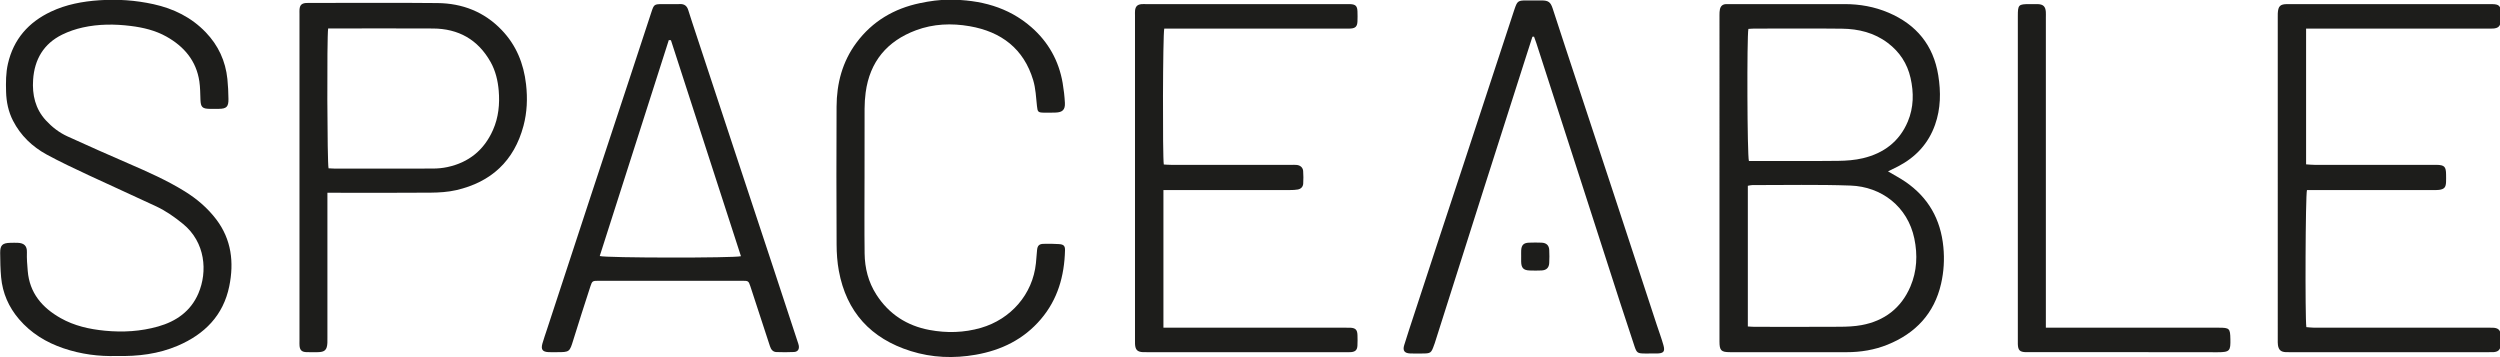 <?xml version="1.0" encoding="UTF-8"?>
<!-- Created with Inkscape (http://www.inkscape.org/) -->
<svg width="36.836mm" height="5.264mm" version="1.1" viewBox="0 0 36.836 5.264" xmlns="http://www.w3.org/2000/svg">
 <g transform="translate(-28.259 -92.375)">
  <g transform="matrix(.077 0 0 -.077 23.012 105.303)">
   <g transform="translate(402.706 162.362)">
    <path d="m0 0c-0.301-1.566-0.223-24.305 0.101-25.269h1.369c5.24 0 10.479-0.038 15.718 0.023 1.587 0.018 3.21 0.142 4.747 0.508 3.952 0.942 6.962 3.182 8.57 7.005 1.137 2.7 1.168 5.526 0.526 8.355-0.625 2.754-2.089 4.982-4.349 6.691-2.6 1.966-5.604 2.695-8.774 2.732-5.599 0.064-11.199 0.02-16.798 0.017-0.353 0-0.706-0.039-1.11-0.062m-0.105-56.939c0.498-0.027 0.889-0.066 1.279-0.066 5.434-5e-3 10.869-0.023 16.302 0.011 1.391 8e-3 2.804 0.063 4.167 0.313 4.401 0.806 7.607 3.275 9.364 7.389 1.251 2.93 1.401 6.039 0.751 9.167-1.278 6.15-6.305 9.934-12.195 10.148-6.265 0.227-12.544 0.083-18.817 0.093-0.265 0-0.531-0.081-0.851-0.134zm26.823 29.677c1.202-0.712 2.302-1.285 3.318-1.981 4.396-3.008 6.763-7.183 7.275-12.496 0.23-2.383 0.088-4.715-0.436-7.013-1.303-5.711-4.887-9.498-10.234-11.663-2.502-1.012-5.139-1.448-7.848-1.445-7.437 0.01-14.875 3e-3 -22.312 3e-3 -1.69 0-2.014 0.313-2.014 2.038-4e-3 20.834-3e-3 41.667 1e-3 62.5 0 0.357 9e-3 0.724 0.084 1.071 0.134 0.612 0.52 0.976 1.177 0.991 0.24 5e-3 0.48 4e-3 0.72 4e-3 7.317 0 14.635-3e-3 21.953 1e-3 2.91 2e-3 5.725-0.497 8.407-1.639 5.338-2.273 8.596-6.218 9.525-11.993 0.513-3.19 0.481-6.354-0.61-9.445-1.273-3.611-3.693-6.207-7.056-7.964-0.598-0.313-1.208-0.601-1.95-0.969" fill="#1d1d1b"/>
   </g>
   <g transform="translate(90.481,99.777)">
    <path d="m0 0c-3.419-0.11-6.851 0.34-10.175 1.466-3.314 1.122-6.222 2.889-8.521 5.576-1.981 2.315-3.15 4.992-3.428 8.022-0.142 1.547-0.169 3.109-0.182 4.664-0.011 1.483 0.444 1.894 1.956 1.926 0.479 0.01 0.96 0.02 1.439-1e-3 1.096-0.049 1.77-0.522 1.722-1.796-0.045-1.191 0.059-2.391 0.157-3.582 0.347-4.224 2.759-7.033 6.296-9.029 2.62-1.479 5.473-2.117 8.456-2.409 3.465-0.338 6.868-0.136 10.204 0.807 3.464 0.979 6.245 2.927 7.7 6.327 1.79 4.182 1.351 9.794-2.942 13.3-1.588 1.297-3.253 2.473-5.101 3.343-4.301 2.023-8.645 3.954-12.949 5.971-2.712 1.271-5.433 2.539-8.06 3.973-2.748 1.501-4.963 3.628-6.416 6.452-0.891 1.734-1.279 3.61-1.331 5.546-0.049 1.796-0.053 3.588 0.353 5.365 1.078 4.715 3.947 7.945 8.239 9.973 2.926 1.381 6.046 1.956 9.27 2.177 3.496 0.238 6.94-5e-3 10.343-0.753 3.823-0.841 7.236-2.502 9.989-5.367 2.414-2.511 3.799-5.503 4.156-8.958 0.131-1.268 0.185-2.548 0.203-3.823 0.021-1.481-0.379-1.861-1.817-1.88-0.599-8e-3 -1.199-7e-3 -1.799 0-1.366 0.017-1.687 0.346-1.741 1.686-0.048 1.194-0.038 2.4-0.214 3.577-0.59 3.942-2.922 6.667-6.294 8.56-2.114 1.187-4.444 1.741-6.844 2.039-3.076 0.381-6.146 0.379-9.172-0.292-1.351-0.299-2.701-0.757-3.942-1.367-3.546-1.746-5.295-4.746-5.557-8.622-0.196-2.888 0.405-5.572 2.435-7.78 1.175-1.278 2.544-2.34 4.112-3.059 3.884-1.782 7.796-3.502 11.715-5.204 3.668-1.592 7.322-3.202 10.733-5.313 2.337-1.446 4.4-3.204 6.057-5.391 2.906-3.836 3.414-8.201 2.484-12.767-1.14-5.603-4.728-9.197-9.843-11.389-3.699-1.585-7.608-2.067-11.691-1.968" fill="#1d1d1b"/>
   </g>
   <g transform="translate(509.427 162.427)">
    <path d="m0 0v-25.98c0.572-0.035 1.076-0.093 1.58-0.093 7.559-6e-3 15.119-4e-3 22.679-4e-3 0.24 0 0.48 5e-3 0.72 1e-3 1.488-0.027 1.8-0.347 1.808-1.866 3e-3 -0.48 0.016-0.96-5e-3 -1.439-0.044-1.009-0.353-1.356-1.353-1.486-0.394-0.051-0.798-0.034-1.198-0.034-7.519-2e-3 -15.039-2e-3 -22.558-2e-3h-1.507c-0.287-0.941-0.378-24.382-0.116-26.227 0.465-0.034 0.964-0.102 1.462-0.103 11.08-6e-3 22.159-4e-3 33.238-4e-3 0.32 0 0.641 9e-3 0.96-3e-3 0.984-0.037 1.436-0.379 1.531-1.313 0.072-0.711 0.067-1.443-0.02-2.152-0.1-0.825-0.539-1.157-1.377-1.21-0.279-0.018-0.559-5e-3 -0.839-5e-3 -12.72 0-25.439-1e-3 -38.158-1e-3 -0.24 0-0.481-8e-3 -0.72 4e-3 -0.941 0.043-1.379 0.422-1.514 1.355-0.052 0.354-0.035 0.718-0.035 1.078-1e-3 20.559-1e-3 41.118-1e-3 61.677 0 0.24-7e-3 0.48 5e-3 0.72 0.072 1.384 0.457 1.768 1.82 1.769 13.04 2e-3 26.079 2e-3 39.118-2e-3 1.42 0 1.739-0.332 1.764-1.779 9e-3 -0.479 0.025-0.962-0.02-1.438-0.096-1.026-0.514-1.41-1.532-1.459-0.32-0.016-0.64-4e-3 -0.96-4e-3h-33.118-1.654" fill="#1d1d1b"/>
   </g>
   <g transform="translate(290.773 105.19)">
    <path d="m0 0h1.693 33.112c0.32 0 0.64 0.013 0.959-4e-3 0.993-0.053 1.336-0.4 1.367-1.415 0.02-0.679 0.032-1.362-9e-3 -2.039-0.047-0.799-0.404-1.142-1.197-1.214-0.317-0.029-0.639-0.011-0.959-0.011h-38.151c-0.24 0-0.48-8e-3 -0.72 3e-3 -1.081 0.049-1.475 0.448-1.532 1.559-0.015 0.279-5e-3 0.559-5e-3 0.839v62.025c0 0.32-0.021 0.643 0.012 0.959 0.082 0.774 0.455 1.137 1.228 1.21 0.278 0.026 0.559 8e-3 0.839 8e-3h38.391c0.24 0 0.48 8e-3 0.72-3e-3 1.022-0.05 1.346-0.366 1.382-1.393 0.023-0.639 0.026-1.281-1e-3 -1.919-0.04-0.95-0.381-1.296-1.304-1.361-0.319-0.023-0.64-7e-3 -0.96-7e-3h-33.232-1.474c-0.281-1.052-0.341-24.541-0.089-26.008 0.436-0.022 0.901-0.066 1.366-0.066 7.678-4e-3 15.356-3e-3 23.034-4e-3 0.36 0 0.724 0.023 1.079-0.021 0.661-0.083 1.132-0.497 1.187-1.155 0.066-0.794 0.054-1.599 0.013-2.396-0.033-0.631-0.433-1.035-1.047-1.146-0.468-0.083-0.952-0.101-1.429-0.101-7.599-6e-3 -15.197-5e-3 -22.795-5e-3h-1.478z" fill="#1d1d1b"/>
   </g>
   <g transform="translate(196.532 160.199)">
    <path d="m0 0c-0.137 0.01-0.273 0.019-0.41 0.029-4.406-13.776-8.811-27.552-13.215-41.323 1.057-0.377 25.853-0.401 27.02-0.035-4.466 13.777-8.93 27.553-13.395 41.329m-0.207 6.91c0.64-1e-3 1.281-0.027 1.919 6e-3 0.853 0.044 1.353-0.352 1.597-1.143 0.236-0.763 0.481-1.523 0.732-2.282 2.578-7.813 5.156-15.626 7.738-23.438 2.595-7.849 5.197-15.696 7.79-23.545 1.567-4.741 3.122-9.485 4.682-14.227 0.075-0.228 0.162-0.455 0.206-0.689 0.134-0.713-0.178-1.212-0.907-1.253-1.116-0.061-2.239-0.043-3.357-0.011-0.694 0.02-1.045 0.495-1.246 1.116-0.716 2.203-1.442 4.403-2.162 6.605-0.533 1.632-1.051 3.269-1.6 4.895-0.332 0.981-0.4 1.024-1.475 1.024-9.196 5e-3 -18.392 5e-3 -27.589 0-1.125 0-1.204-0.045-1.544-1.096-1.094-3.382-2.192-6.762-3.239-10.158-0.736-2.388-0.709-2.407-3.202-2.407-0.52 0-1.041-0.017-1.559 7e-3 -1.151 0.052-1.492 0.513-1.174 1.639 0.25 0.883 0.56 1.749 0.846 2.622 2.826 8.614 5.648 17.231 8.483 25.843 2.447 7.435 4.911 14.865 7.364 22.299 1.401 4.248 2.792 8.5 4.192 12.748 0.448 1.359 0.56 1.435 1.946 1.445 0.519 3e-3 1.039 0 1.559 0" fill="#1d1d1b"/>
   </g>
   <g transform="translate(130.936 162.449)">
    <path d="m0 0c-0.259-1.786-0.18-25.81 0.077-26.762 0.363-0.017 0.754-0.053 1.145-0.053 6.279-4e-3 12.558-0.015 18.837 8e-3 0.913 3e-3 1.842 0.089 2.733 0.278 4.117 0.876 7.049 3.254 8.752 7.109 1.06 2.398 1.312 4.939 1.095 7.513-0.162 1.915-0.604 3.797-1.559 5.496-2.412 4.287-6.144 6.376-11.02 6.403-6.239 0.036-12.479 8e-3 -18.718 8e-3h-1.342m-0.141-31.439v-1.597-26.151c0-0.32 0.01-0.64-5e-3 -0.959-0.063-1.354-0.496-1.782-1.826-1.796-0.76-8e-3 -1.521-0.028-2.279 0.012-0.805 0.044-1.149 0.398-1.224 1.187-0.03 0.317-0.011 0.639-0.011 0.959v62.619c0 0.28-0.016 0.562 9e-3 0.839 0.073 0.792 0.412 1.123 1.216 1.201 0.199 0.02 0.4 8e-3 0.6 8e-3 8.197 1e-3 16.395 0.062 24.591-0.023 4.739-0.049 8.92-1.659 12.263-5.141 2.794-2.909 4.221-6.413 4.676-10.401 0.307-2.7 0.202-5.354-0.493-7.959-1.785-6.696-6.172-10.757-12.869-12.296-1.579-0.363-3.244-0.466-4.872-0.481-6.037-0.054-12.075-0.021-18.113-0.021h-1.663" fill="#1d1d1b"/>
   </g>
   <g transform="translate(233.575 133.781)">
    <path d="m0 0c1e-3 -4.799-0.043-9.598 0.017-14.395 0.035-2.797 0.708-5.457 2.238-7.848 2.398-3.747 5.855-5.975 10.17-6.782 3.287-0.615 6.599-0.539 9.85 0.402 5.679 1.645 9.908 6.384 10.523 12.38 0.086 0.833 0.142 1.668 0.217 2.502 0.074 0.817 0.379 1.169 1.198 1.195 0.997 0.033 2 0.018 2.997-0.048 0.896-0.059 1.175-0.338 1.153-1.194-0.125-4.887-1.384-9.383-4.623-13.182-3.288-3.856-7.548-5.932-12.463-6.795-4.197-0.736-8.361-0.58-12.436 0.699-7.618 2.391-12.305 7.467-13.759 15.368-0.301 1.638-0.419 3.331-0.427 4.999-0.041 8.797-0.05 17.595-7e-3 26.392 0.022 4.456 1.102 8.627 3.812 12.261 3.055 4.1 7.192 6.522 12.135 7.558 1.865 0.391 3.795 0.67 5.694 0.664 5.782-0.017 11.187-1.364 15.656-5.282 3.232-2.834 5.239-6.415 5.967-10.669 0.215-1.256 0.361-2.531 0.428-3.803 0.069-1.303-0.465-1.807-1.773-1.848-0.759-0.024-1.52-0.033-2.279-0.018-1.101 0.022-1.175 0.176-1.291 1.252-0.178 1.661-0.248 3.374-0.722 4.957-1.805 6.026-6.106 9.277-12.15 10.33-3.469 0.605-6.955 0.469-10.282-0.774-5.52-2.062-8.835-5.992-9.628-11.905-0.137-1.025-0.201-2.066-0.206-3.1-0.022-4.439-0.01-8.877-9e-3 -13.316" fill="#1d1d1b"/>
   </g>
   <g transform="translate(361.38 160.868)">
    <path d="m0 0c-0.509-1.587-1.021-3.173-1.528-4.76-2.602-8.141-5.209-16.281-7.802-24.425-3.126-9.819-6.24-19.641-9.36-29.462-0.036-0.114-0.085-0.224-0.125-0.337-0.553-1.569-0.639-1.63-2.324-1.633-0.76-2e-3 -1.521-0.025-2.279 0.01-1.066 0.049-1.438 0.551-1.121 1.579 0.6 1.947 1.244 3.881 1.878 5.817 1.578 4.821 3.158 9.641 4.744 14.46 1.574 4.78 3.161 9.556 4.733 14.337 3.195 9.713 6.384 19.428 9.576 29.142 0.075 0.228 0.151 0.455 0.229 0.682 0.481 1.396 0.665 1.529 2.163 1.536 0.999 4e-3 1.999 7e-3 2.999-1e-3 1.274-0.011 1.692-0.319 2.091-1.534 0.809-2.467 1.608-4.937 2.421-7.403 3.041-9.217 6.091-18.431 9.127-27.65 2.798-8.498 5.583-17 8.375-25.499 0.424-1.29 0.904-2.564 1.271-3.87 0.347-1.24 0.04-1.582-1.268-1.603-0.759-0.013-1.519-7e-3 -2.279-2e-3 -1.395 9e-3 -1.564 0.116-1.994 1.406-0.933 2.805-1.864 5.611-2.773 8.424-2.396 7.409-4.777 14.823-7.169 22.234-2.944 9.122-5.893 18.243-8.843 27.363-0.131 0.406-0.286 0.805-0.43 1.207l-0.312-0.018" fill="#1d1d1b"/>
   </g>
   <g transform="translate(459.629 105.19)">
    <path d="m0 0h1.565 31.552c2.031 0 2.156-0.156 2.194-2.174 0.043-2.233-0.081-2.528-2.465-2.523-11.996 0.029-23.993 0.014-35.99 0.015-0.24 0-0.48-8e-3 -0.72 0-1.128 0.038-1.46 0.38-1.498 1.543-7e-3 0.24-1e-3 0.48-1e-3 0.72 0 20.674 0 41.349 1e-3 62.024 0 2.207 0.105 2.314 2.285 2.315 0.52 0 1.04 0.016 1.559-4e-3 1.009-0.04 1.439-0.458 1.512-1.466 0.025-0.358 6e-3 -0.719 6e-3 -1.079v-57.705z" fill="#1d1d1b"/>
   </g>
   <g transform="translate(359.229 118.801)">
    <path d="m0 0c0 0.399-0.018 0.799 3e-3 1.198 0.054 1.005 0.47 1.423 1.498 1.461 0.797 0.03 1.598 0.034 2.395 1e-3 0.923-0.039 1.426-0.502 1.473-1.39 0.045-0.836 0.044-1.678-2e-3 -2.514-0.049-0.896-0.539-1.365-1.461-1.416-0.756-0.041-1.517-0.03-2.275-5e-3 -1.196 0.04-1.615 0.492-1.634 1.707-5e-3 0.319-1e-3 0.639-1e-3 0.958z" fill="#1d1d1b"/>
   </g>
  </g>
 </g>
</svg>
